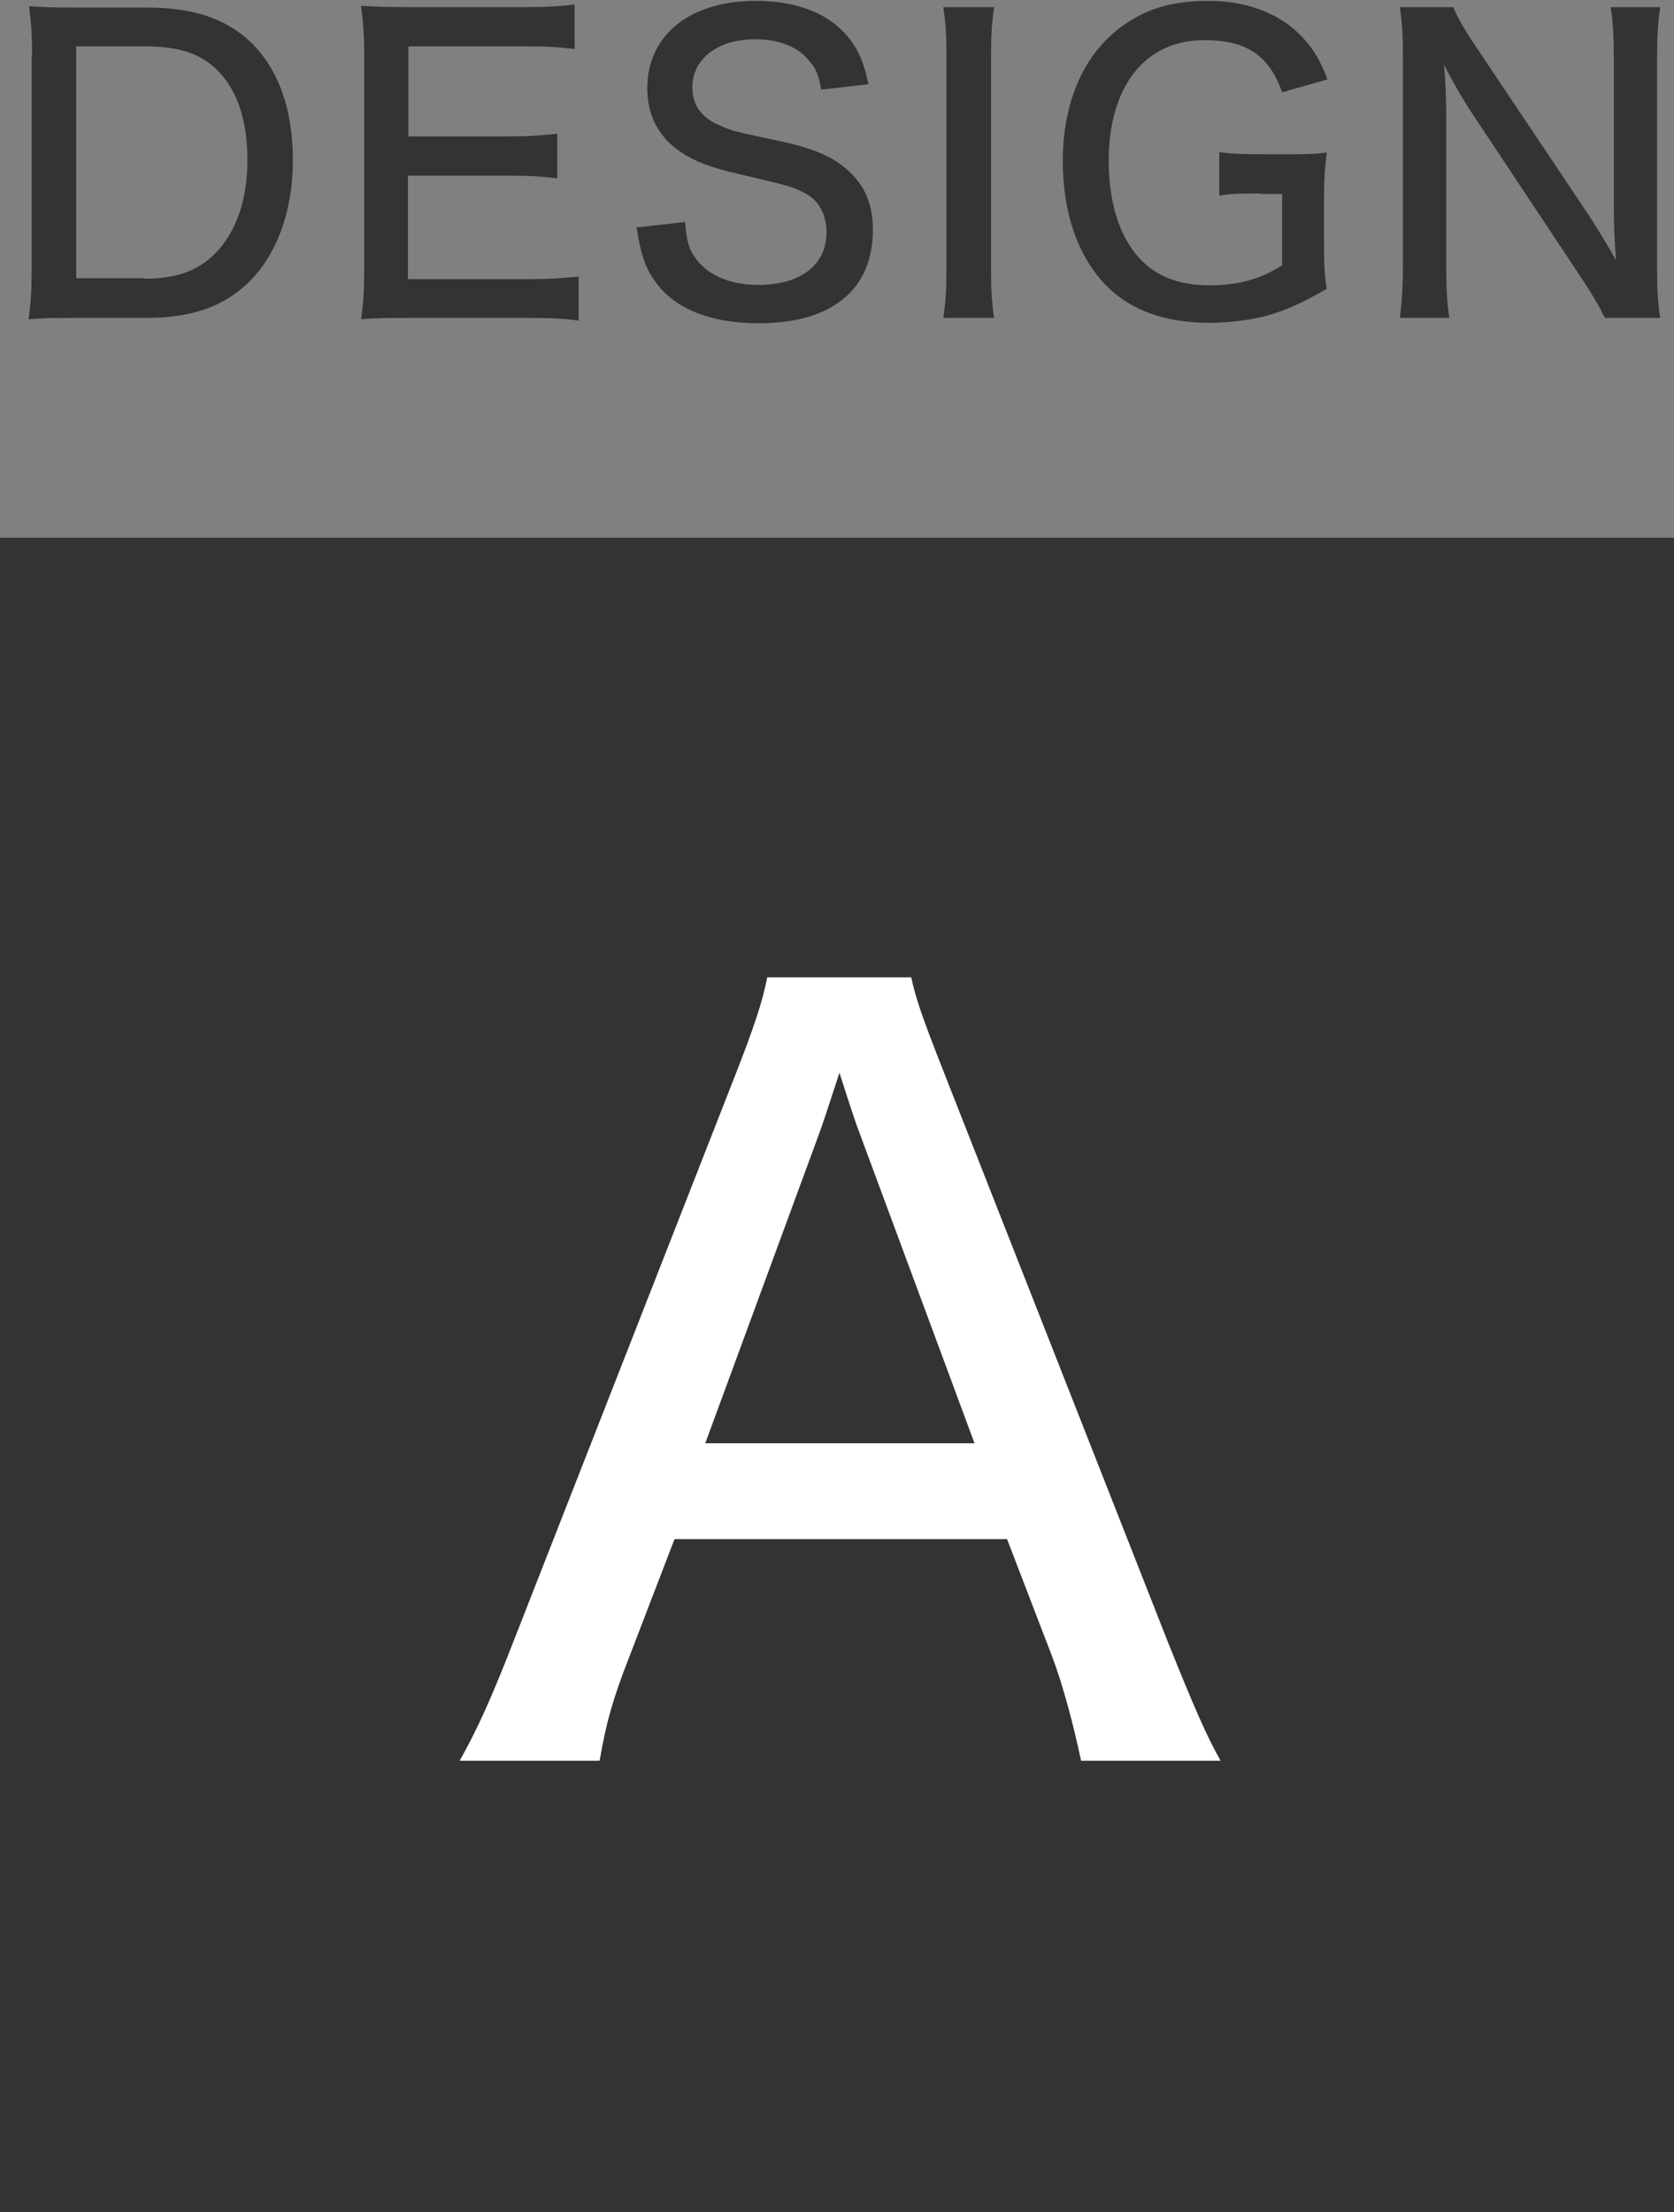 <?xml version="1.0" encoding="UTF-8"?>
<svg id="Layer_2" data-name="Layer 2" xmlns="http://www.w3.org/2000/svg" viewBox="0 0 37.55 49.61">
  <rect x="0" y="0" width="37.55" height="49.61" fill="#808080" stroke="none"/>
  <defs>
    <style>
      .cls-1 {
        fill: #333;
      }

      .cls-1, .cls-2 {
        stroke-width: 0px;
      }

      .cls-2 {
        fill: #fff;
      }
    </style>
  </defs>
  <g id="_デザイン" data-name="デザイン">
    <g>
      <g>
        <path class="cls-1" d="M.72,1.24c0-.45-.02-.72-.07-1.1.32.02.55.03,1.07.03h1.58c1.04,0,1.77.25,2.33.78.62.61.94,1.51.94,2.64s-.35,2.12-1.01,2.76c-.56.53-1.27.78-2.27.78h-1.58c-.5,0-.7,0-1.07.03.05-.35.07-.63.07-1.13V1.24ZM3.24,6.25c.73,0,1.22-.18,1.61-.59.45-.47.7-1.19.7-2.06s-.21-1.54-.65-2c-.38-.39-.86-.56-1.64-.56h-1.55v5.2h1.53Z"/>
        <path class="cls-1" d="M12.98,7.19c-.3-.04-.57-.06-1.09-.06h-2.72c-.5,0-.7,0-1.07.03.05-.35.07-.64.07-1.13V1.23c0-.43-.02-.7-.07-1.1.32.02.57.03,1.07.03h2.63c.44,0,.8-.02,1.09-.06v1c-.32-.04-.6-.06-1.09-.06h-2.64v2.02h2.24c.45,0,.74-.02,1.1-.06v1c-.33-.04-.57-.06-1.1-.06h-2.25v2.32h2.74c.49,0,.73-.02,1.09-.06v1.01Z"/>
        <path class="cls-1" d="M15.37,5c.03.41.09.61.26.83.28.36.77.56,1.38.56.95,0,1.53-.45,1.53-1.18,0-.39-.17-.71-.47-.87-.29-.15-.35-.17-1.51-.44-.62-.14-.98-.28-1.29-.49-.5-.34-.75-.82-.75-1.43C14.52.79,15.47.02,16.95.02c.96,0,1.69.3,2.12.87.21.28.31.53.41,1l-1.06.12c-.05-.31-.12-.49-.29-.67-.25-.3-.67-.46-1.19-.46-.84,0-1.41.44-1.41,1.08,0,.41.21.7.68.88.22.1.28.11,1.26.32.67.14,1.13.32,1.43.56.46.36.68.8.68,1.43,0,1.35-.92,2.1-2.56,2.1-1.03,0-1.8-.29-2.25-.84-.28-.35-.39-.66-.49-1.31l1.08-.12Z"/>
        <path class="cls-1" d="M22.3.16c-.05.33-.07.61-.07,1.09v4.79c0,.47.02.77.07,1.09h-1.14c.05-.34.07-.61.07-1.09V1.25c0-.5-.02-.75-.07-1.09h1.14Z"/>
        <path class="cls-1" d="M28.26,4.34c-.45,0-.66,0-.91.05v-.98c.24.04.49.05,1.02.05h.38c.47,0,.76,0,1.01-.04-.05.44-.06.63-.06,1.08v.89c0,.48,0,.7.06,1.09-.6.34-.9.47-1.34.6-.38.1-.86.16-1.29.16-1.02,0-1.79-.29-2.34-.86-.62-.65-.95-1.62-.95-2.76,0-1.5.59-2.65,1.64-3.23.47-.26.97-.37,1.64-.37.81,0,1.52.26,2,.72.3.29.47.56.66,1.04l-1.02.29c-.29-.83-.8-1.17-1.75-1.17-1.32,0-2.14,1.03-2.14,2.71,0,.91.23,1.67.67,2.16.37.42.9.63,1.59.63.64,0,1.15-.14,1.63-.45v-1.6h-.5Z"/>
        <path class="cls-1" d="M35.61,4.78c.17.27.45.71.64,1.06-.04-.47-.05-.88-.05-1.21V1.3c0-.47-.02-.82-.07-1.14h1.11c-.05.34-.07.63-.07,1.15v4.72c0,.48.02.78.07,1.1h-1.24c-.16-.32-.25-.47-.53-.9l-2.53-3.81c-.13-.21-.36-.59-.55-.97.04.38.05.84.05,1.16v3.29c0,.55.02.92.07,1.23h-1.11c.04-.29.07-.69.07-1.23V1.25c0-.44-.02-.74-.07-1.09h1.2c.08.21.22.46.51.89l2.49,3.72Z"/>
      </g>
      <rect class="cls-1" y="12.06" width="37.55" height="37.55"/>
      <path class="cls-2" d="M24.25,39.49c-.16-.76-.4-1.68-.65-2.34l-1.01-2.63h-7.46l-1.01,2.63c-.38.97-.52,1.48-.67,2.34h-3.14c.38-.67.72-1.42,1.19-2.63l4.99-12.74c.43-1.1.61-1.64.72-2.2h3.23c.11.49.22.83.76,2.2l5.01,12.74c.56,1.39.85,2.07,1.17,2.63h-3.12ZM19.28,25.41q-.09-.22-.45-1.35-.38,1.17-.45,1.35l-2.56,6.96h6.04l-2.58-6.96Z"/>
    </g>
  </g>
</svg>